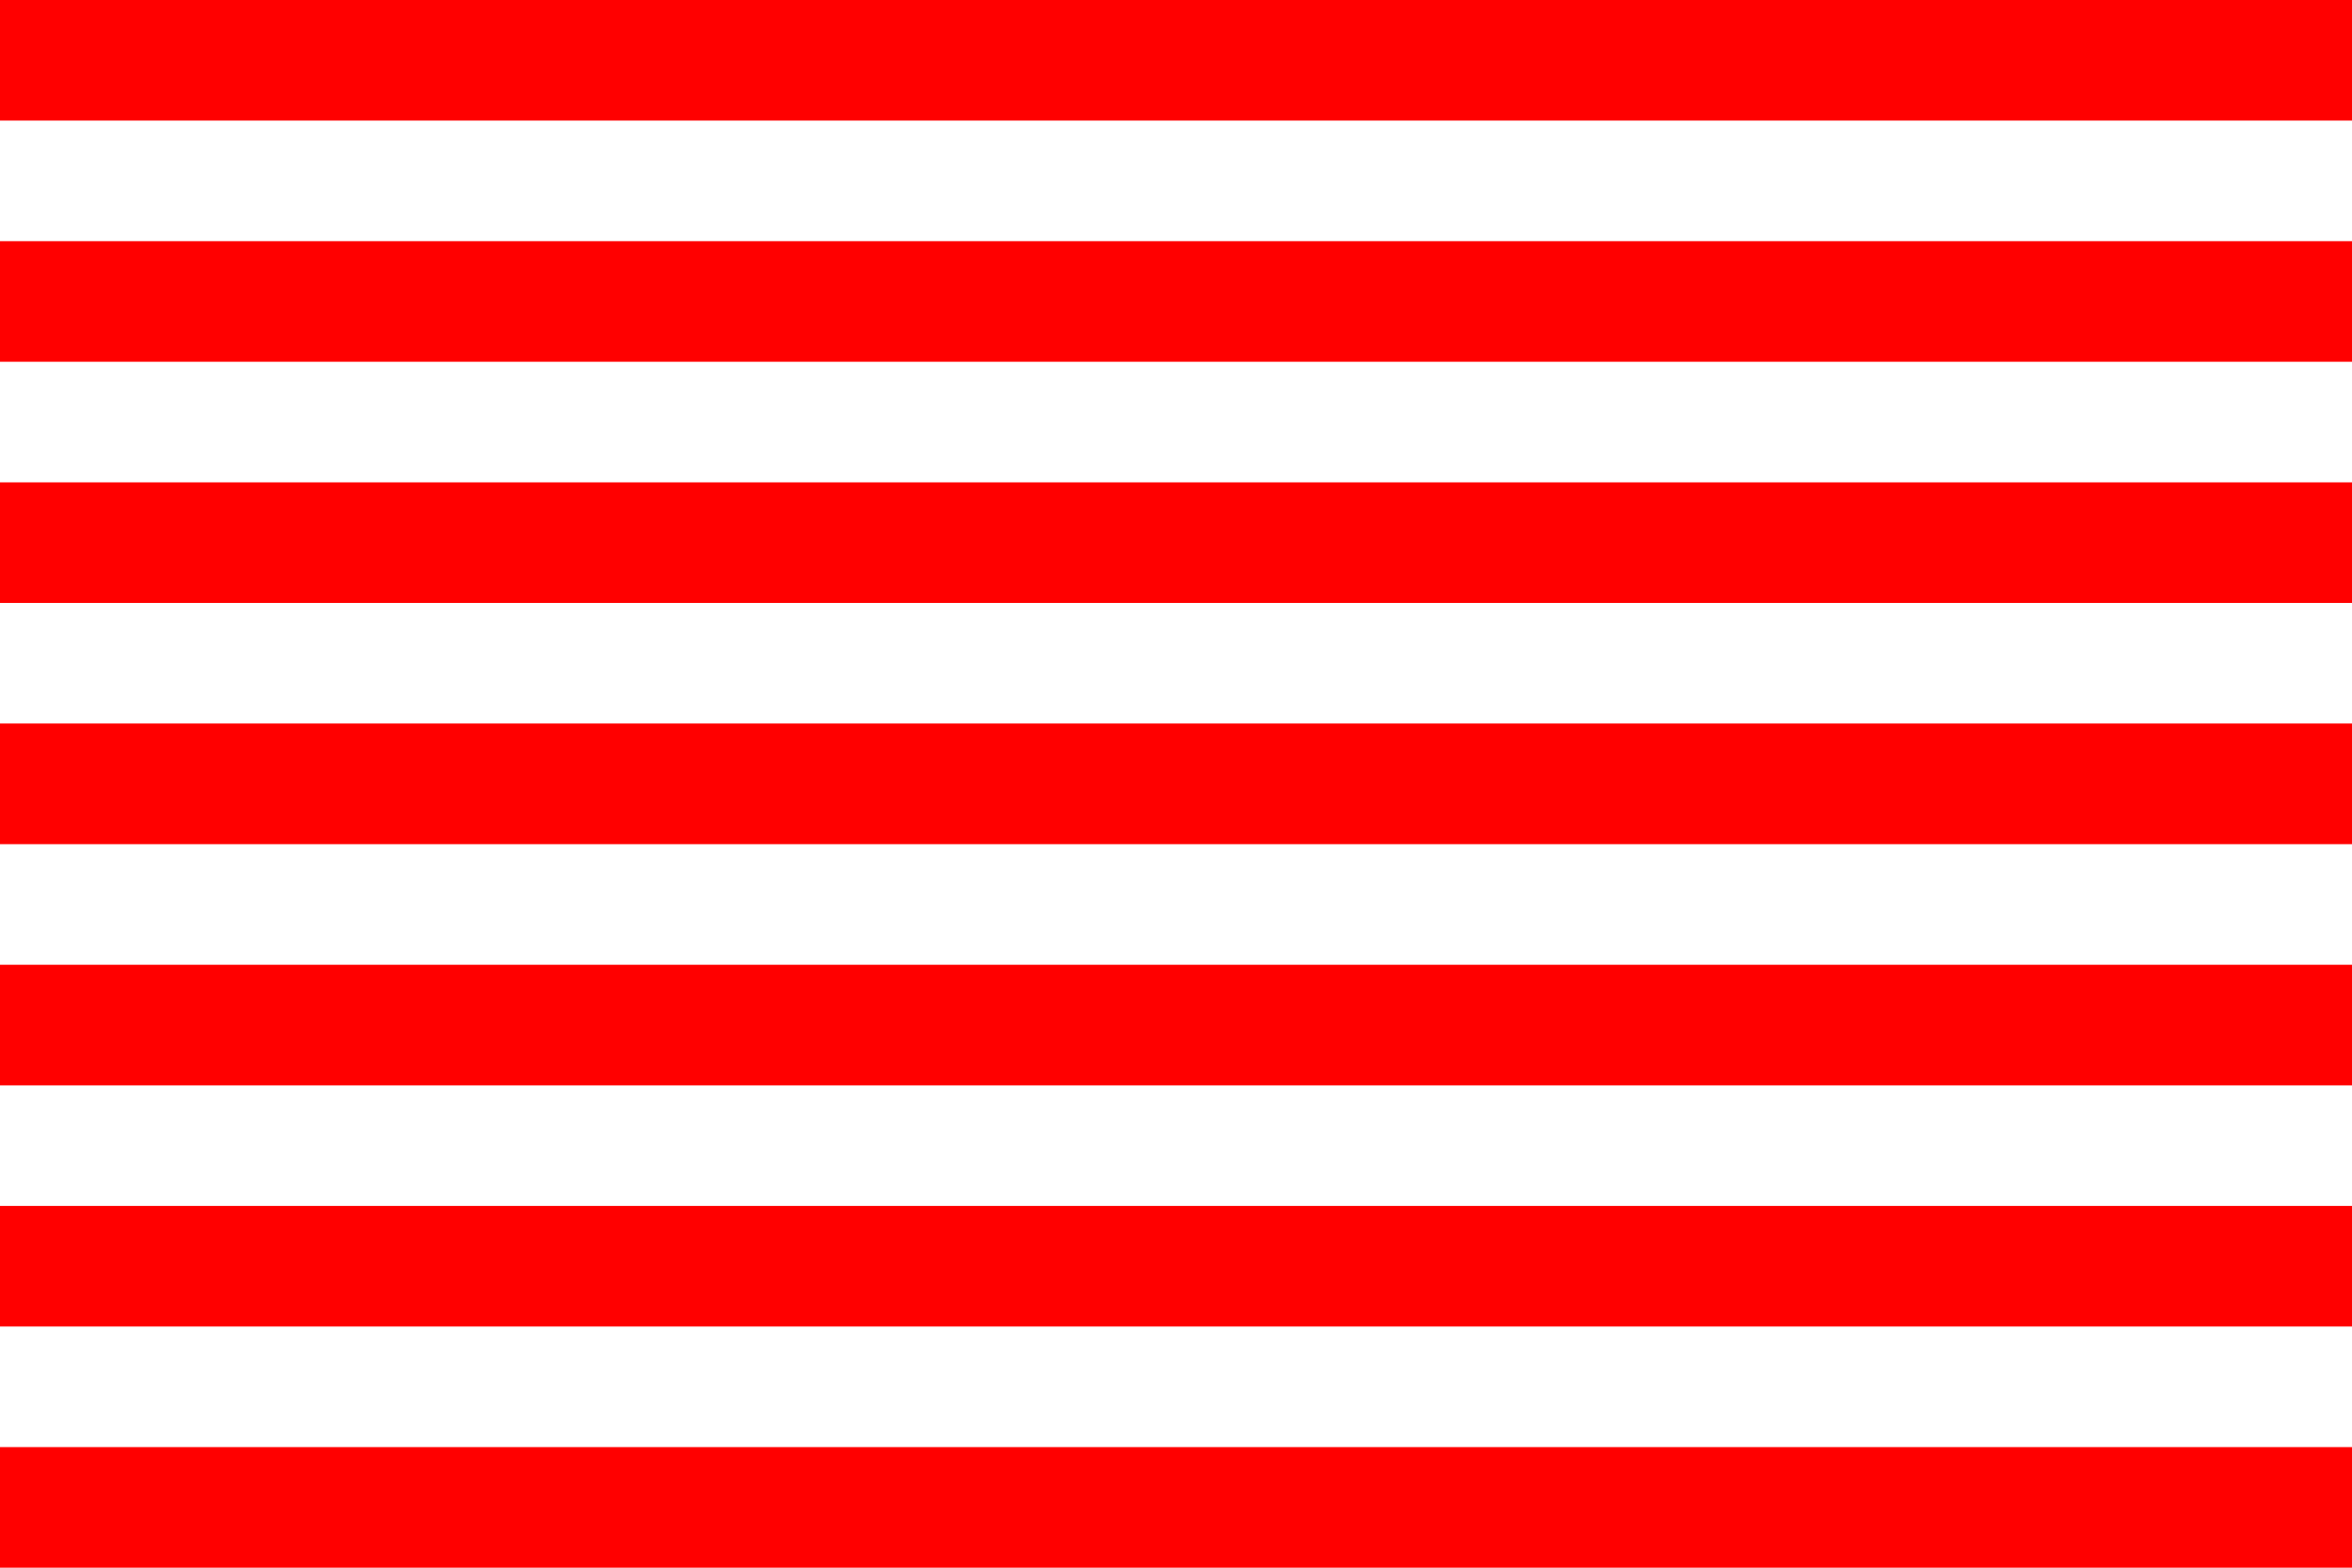 <svg xmlns="http://www.w3.org/2000/svg" width="900" height="600" viewBox="0 0 19.5 13">
<rect fill="#fff" width="19.5" height="13"/>
<path stroke="#f00" stroke-width="19.5" stroke-dasharray="1" d="M9.75,0v13"/>
</svg>